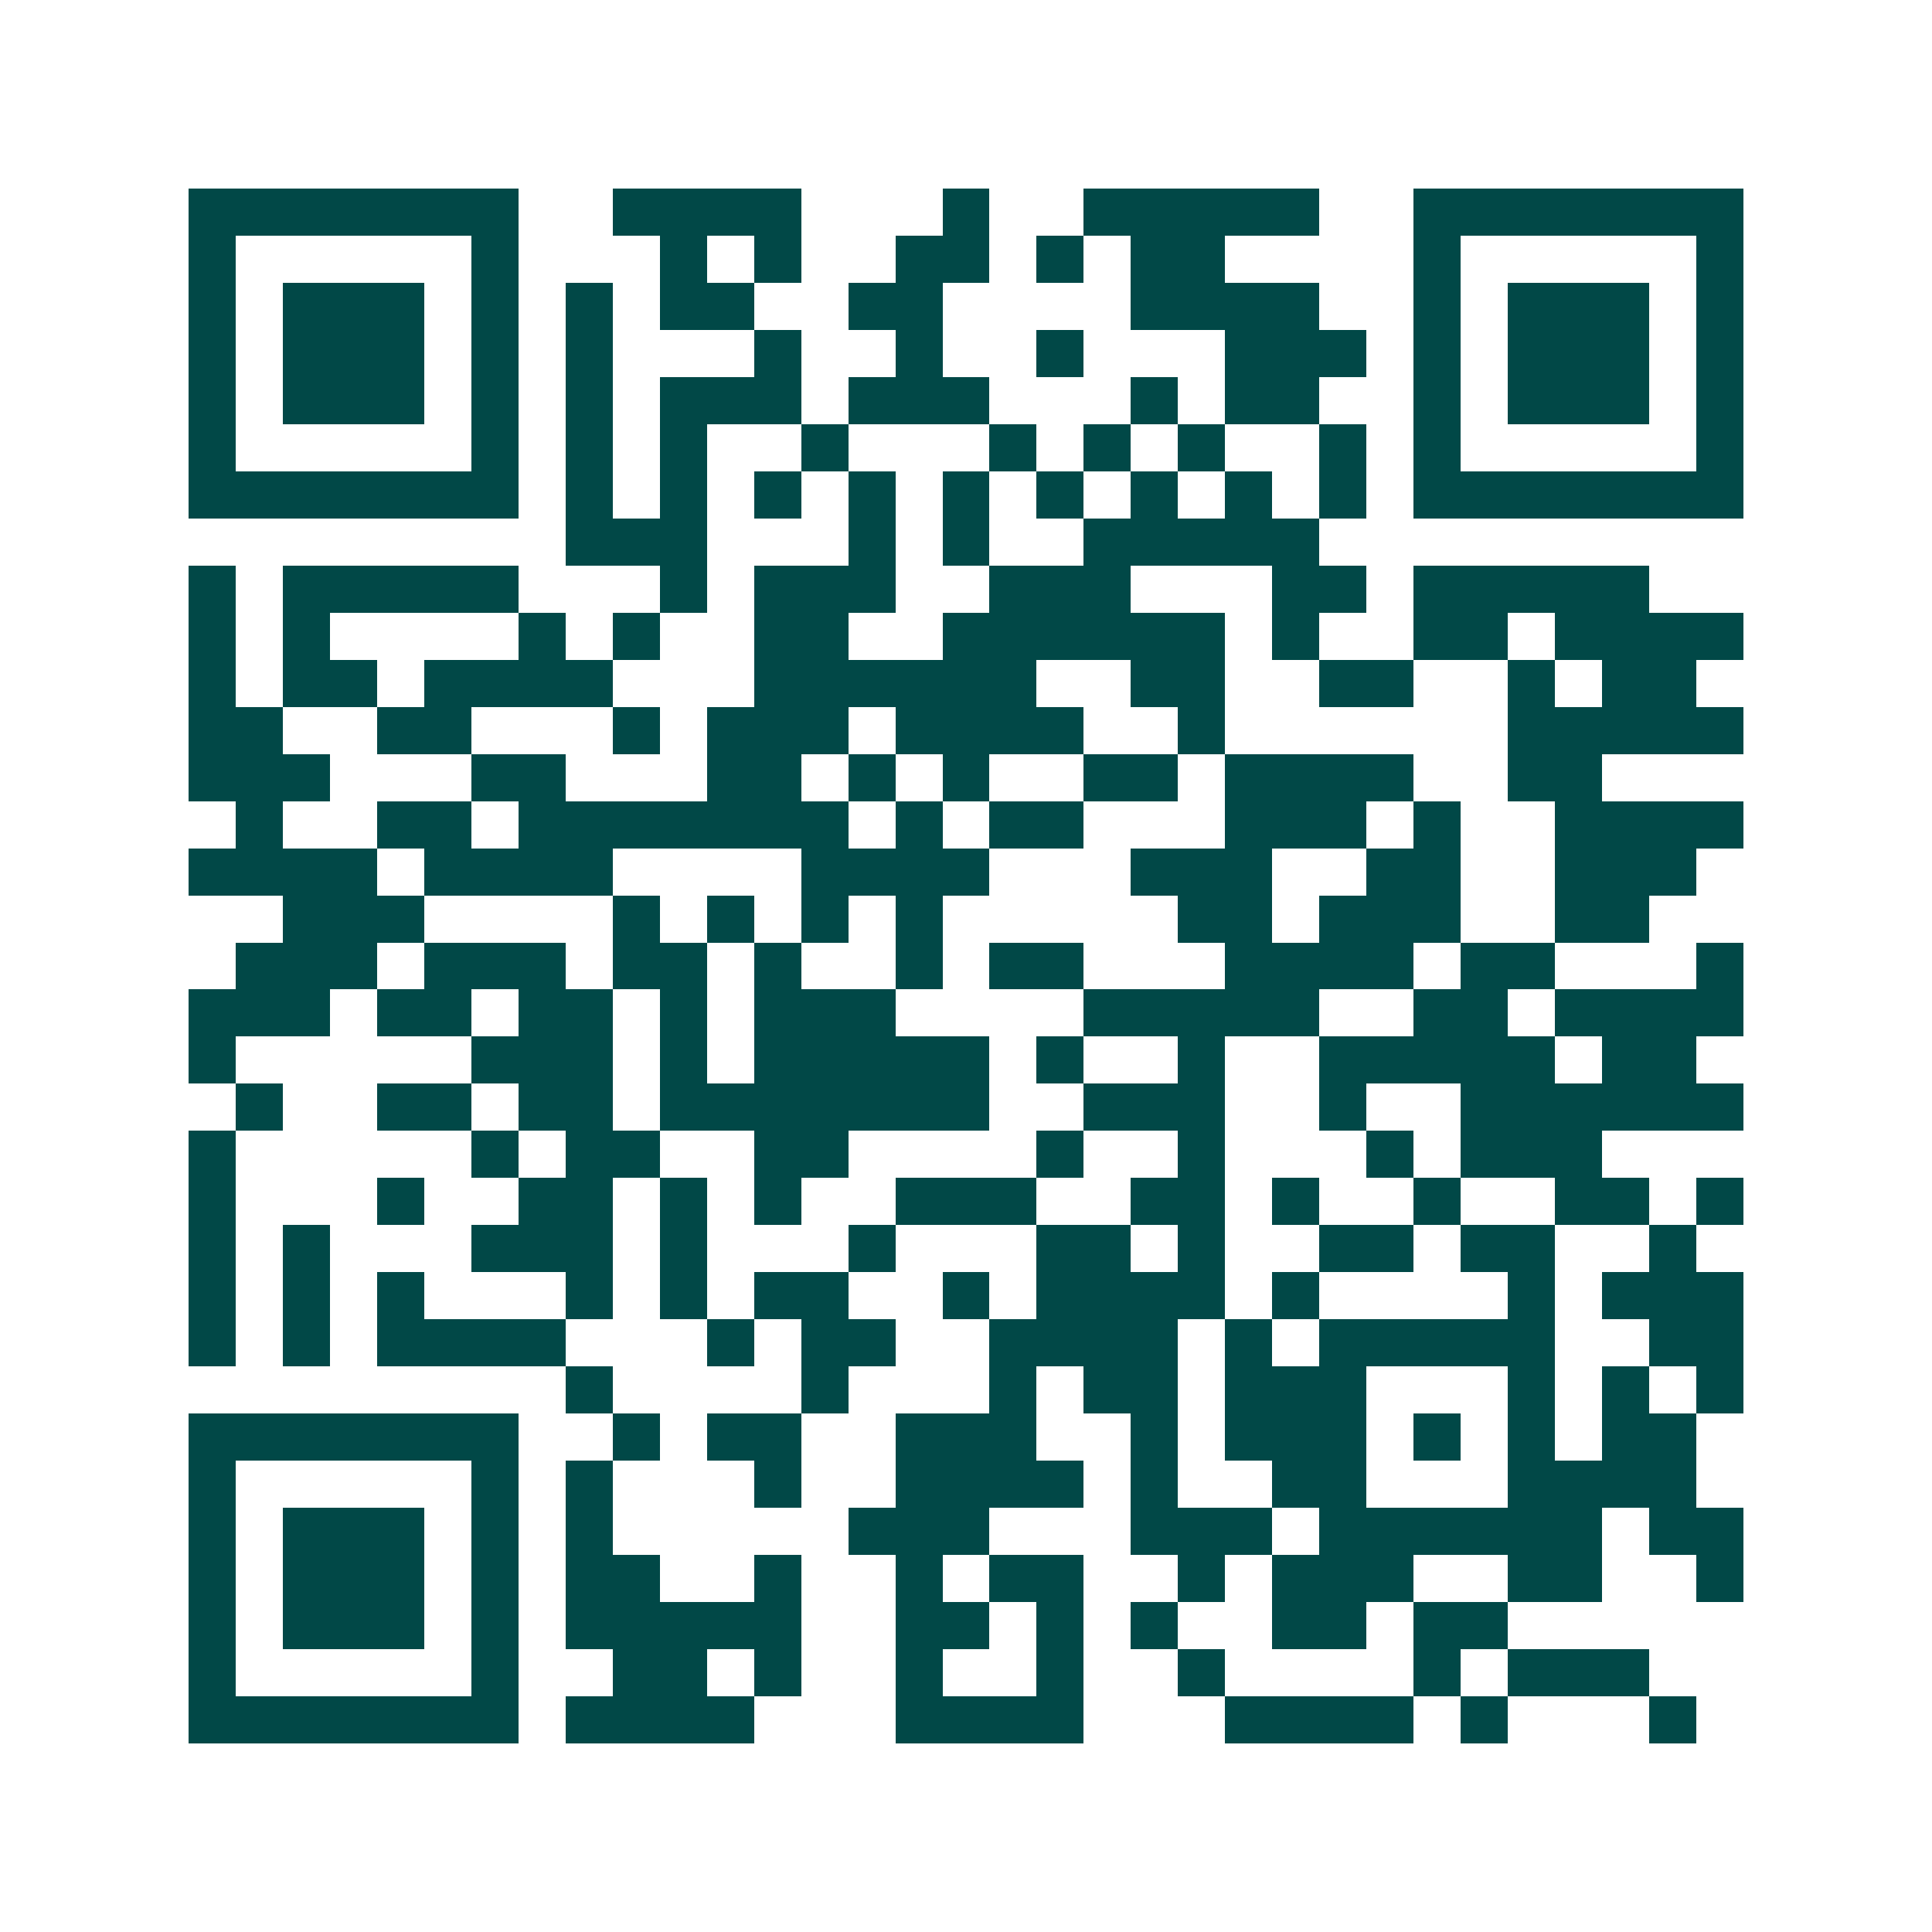 <svg xmlns="http://www.w3.org/2000/svg" width="200" height="200" viewBox="0 0 41 41" shape-rendering="crispEdges"><path fill="#ffffff" d="M0 0h41v41H0z"/><path stroke="#014847" d="M4 4.5h7m2 0h4m3 0h1m2 0h5m2 0h7M4 5.5h1m5 0h1m3 0h1m1 0h1m2 0h2m1 0h1m1 0h2m4 0h1m5 0h1M4 6.5h1m1 0h3m1 0h1m1 0h1m1 0h2m2 0h2m4 0h4m2 0h1m1 0h3m1 0h1M4 7.5h1m1 0h3m1 0h1m1 0h1m3 0h1m2 0h1m2 0h1m3 0h3m1 0h1m1 0h3m1 0h1M4 8.5h1m1 0h3m1 0h1m1 0h1m1 0h3m1 0h3m3 0h1m1 0h2m2 0h1m1 0h3m1 0h1M4 9.5h1m5 0h1m1 0h1m1 0h1m2 0h1m3 0h1m1 0h1m1 0h1m2 0h1m1 0h1m5 0h1M4 10.5h7m1 0h1m1 0h1m1 0h1m1 0h1m1 0h1m1 0h1m1 0h1m1 0h1m1 0h1m1 0h7M12 11.5h3m3 0h1m1 0h1m2 0h5M4 12.5h1m1 0h5m3 0h1m1 0h3m2 0h3m3 0h2m1 0h5M4 13.5h1m1 0h1m4 0h1m1 0h1m2 0h2m2 0h6m1 0h1m2 0h2m1 0h4M4 14.5h1m1 0h2m1 0h4m3 0h6m2 0h2m2 0h2m2 0h1m1 0h2M4 15.5h2m2 0h2m3 0h1m1 0h3m1 0h4m2 0h1m6 0h5M4 16.5h3m3 0h2m3 0h2m1 0h1m1 0h1m2 0h2m1 0h4m2 0h2M5 17.5h1m2 0h2m1 0h7m1 0h1m1 0h2m3 0h3m1 0h1m2 0h4M4 18.5h4m1 0h4m4 0h4m3 0h3m2 0h2m2 0h3M6 19.5h3m4 0h1m1 0h1m1 0h1m1 0h1m5 0h2m1 0h3m2 0h2M5 20.5h3m1 0h3m1 0h2m1 0h1m2 0h1m1 0h2m3 0h4m1 0h2m3 0h1M4 21.5h3m1 0h2m1 0h2m1 0h1m1 0h3m4 0h5m2 0h2m1 0h4M4 22.5h1m5 0h3m1 0h1m1 0h5m1 0h1m2 0h1m2 0h5m1 0h2M5 23.5h1m2 0h2m1 0h2m1 0h7m2 0h3m2 0h1m2 0h6M4 24.5h1m5 0h1m1 0h2m2 0h2m4 0h1m2 0h1m3 0h1m1 0h3M4 25.5h1m3 0h1m2 0h2m1 0h1m1 0h1m2 0h3m2 0h2m1 0h1m2 0h1m2 0h2m1 0h1M4 26.5h1m1 0h1m3 0h3m1 0h1m3 0h1m3 0h2m1 0h1m2 0h2m1 0h2m2 0h1M4 27.5h1m1 0h1m1 0h1m3 0h1m1 0h1m1 0h2m2 0h1m1 0h4m1 0h1m4 0h1m1 0h3M4 28.5h1m1 0h1m1 0h4m3 0h1m1 0h2m2 0h4m1 0h1m1 0h5m2 0h2M12 29.5h1m4 0h1m3 0h1m1 0h2m1 0h3m3 0h1m1 0h1m1 0h1M4 30.5h7m2 0h1m1 0h2m2 0h3m2 0h1m1 0h3m1 0h1m1 0h1m1 0h2M4 31.5h1m5 0h1m1 0h1m3 0h1m2 0h4m1 0h1m2 0h2m3 0h4M4 32.5h1m1 0h3m1 0h1m1 0h1m5 0h3m3 0h3m1 0h6m1 0h2M4 33.5h1m1 0h3m1 0h1m1 0h2m2 0h1m2 0h1m1 0h2m2 0h1m1 0h3m2 0h2m2 0h1M4 34.5h1m1 0h3m1 0h1m1 0h5m2 0h2m1 0h1m1 0h1m2 0h2m1 0h2M4 35.5h1m5 0h1m2 0h2m1 0h1m2 0h1m2 0h1m2 0h1m4 0h1m1 0h3M4 36.5h7m1 0h4m3 0h4m3 0h4m1 0h1m3 0h1"/></svg>
